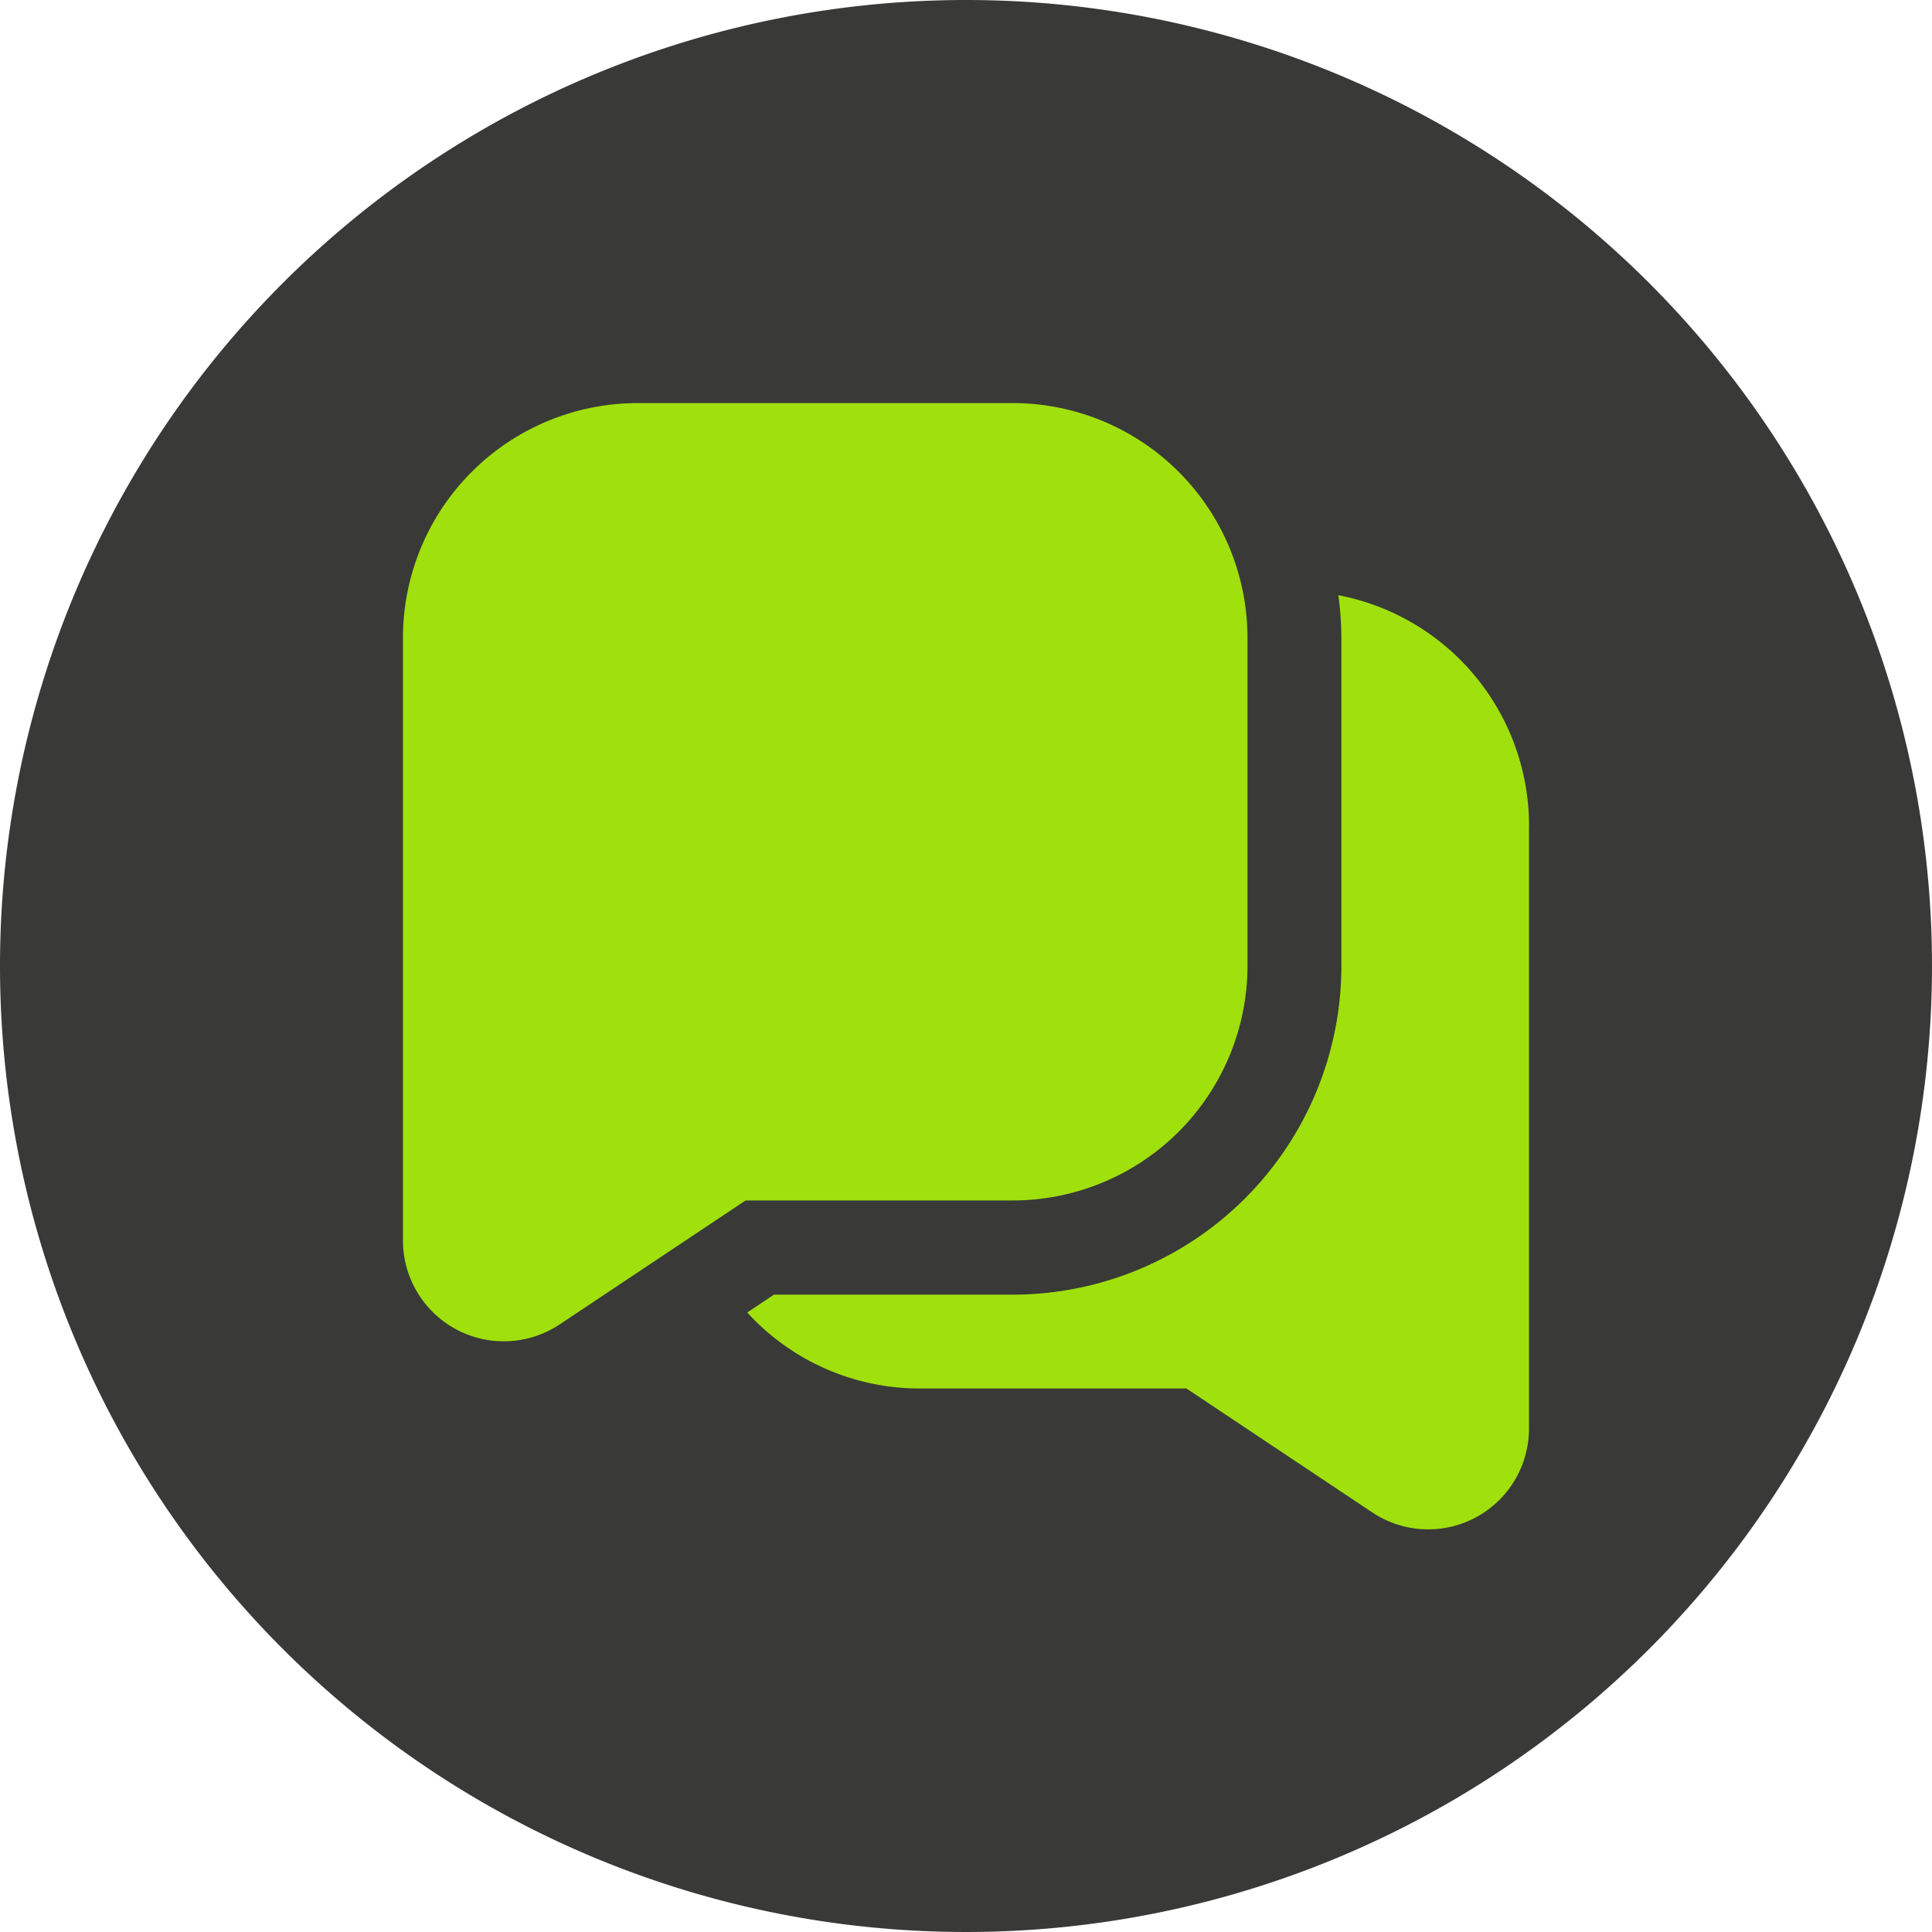 <svg xmlns="http://www.w3.org/2000/svg" width="31.174" height="31.174" viewBox="0 0 31.174 31.174">
  <g id="Group_245" data-name="Group 245" transform="translate(-1593.65 -6969.371)">
    <path id="Path_134" data-name="Path 134" d="M15.587,0A15.587,15.587,0,1,1,0,15.587,15.587,15.587,0,0,1,15.587,0Z" transform="translate(1593.65 6969.371)" fill="#393938"/>
    <path id="messages" d="M9.842,0H3.785A3.789,3.789,0,0,0,0,3.781v9.731a1.627,1.627,0,0,0,2.529,1.354l3-2H9.842A3.789,3.789,0,0,0,13.627,9.08v-5.3A3.789,3.789,0,0,0,9.842,0Zm8.327,6.813V16.54A1.626,1.626,0,0,1,15.641,17.9l-3-2H8.327a3.765,3.765,0,0,1-2.772-1.226l.431-.288H9.842a5.306,5.306,0,0,0,5.3-5.3v-5.3a5.4,5.4,0,0,0-.049-.686,3.788,3.788,0,0,1,3.077,3.714Z" transform="translate(1600.152 6975.875)" fill="#a0e00d"/>
  </g>
</svg>
